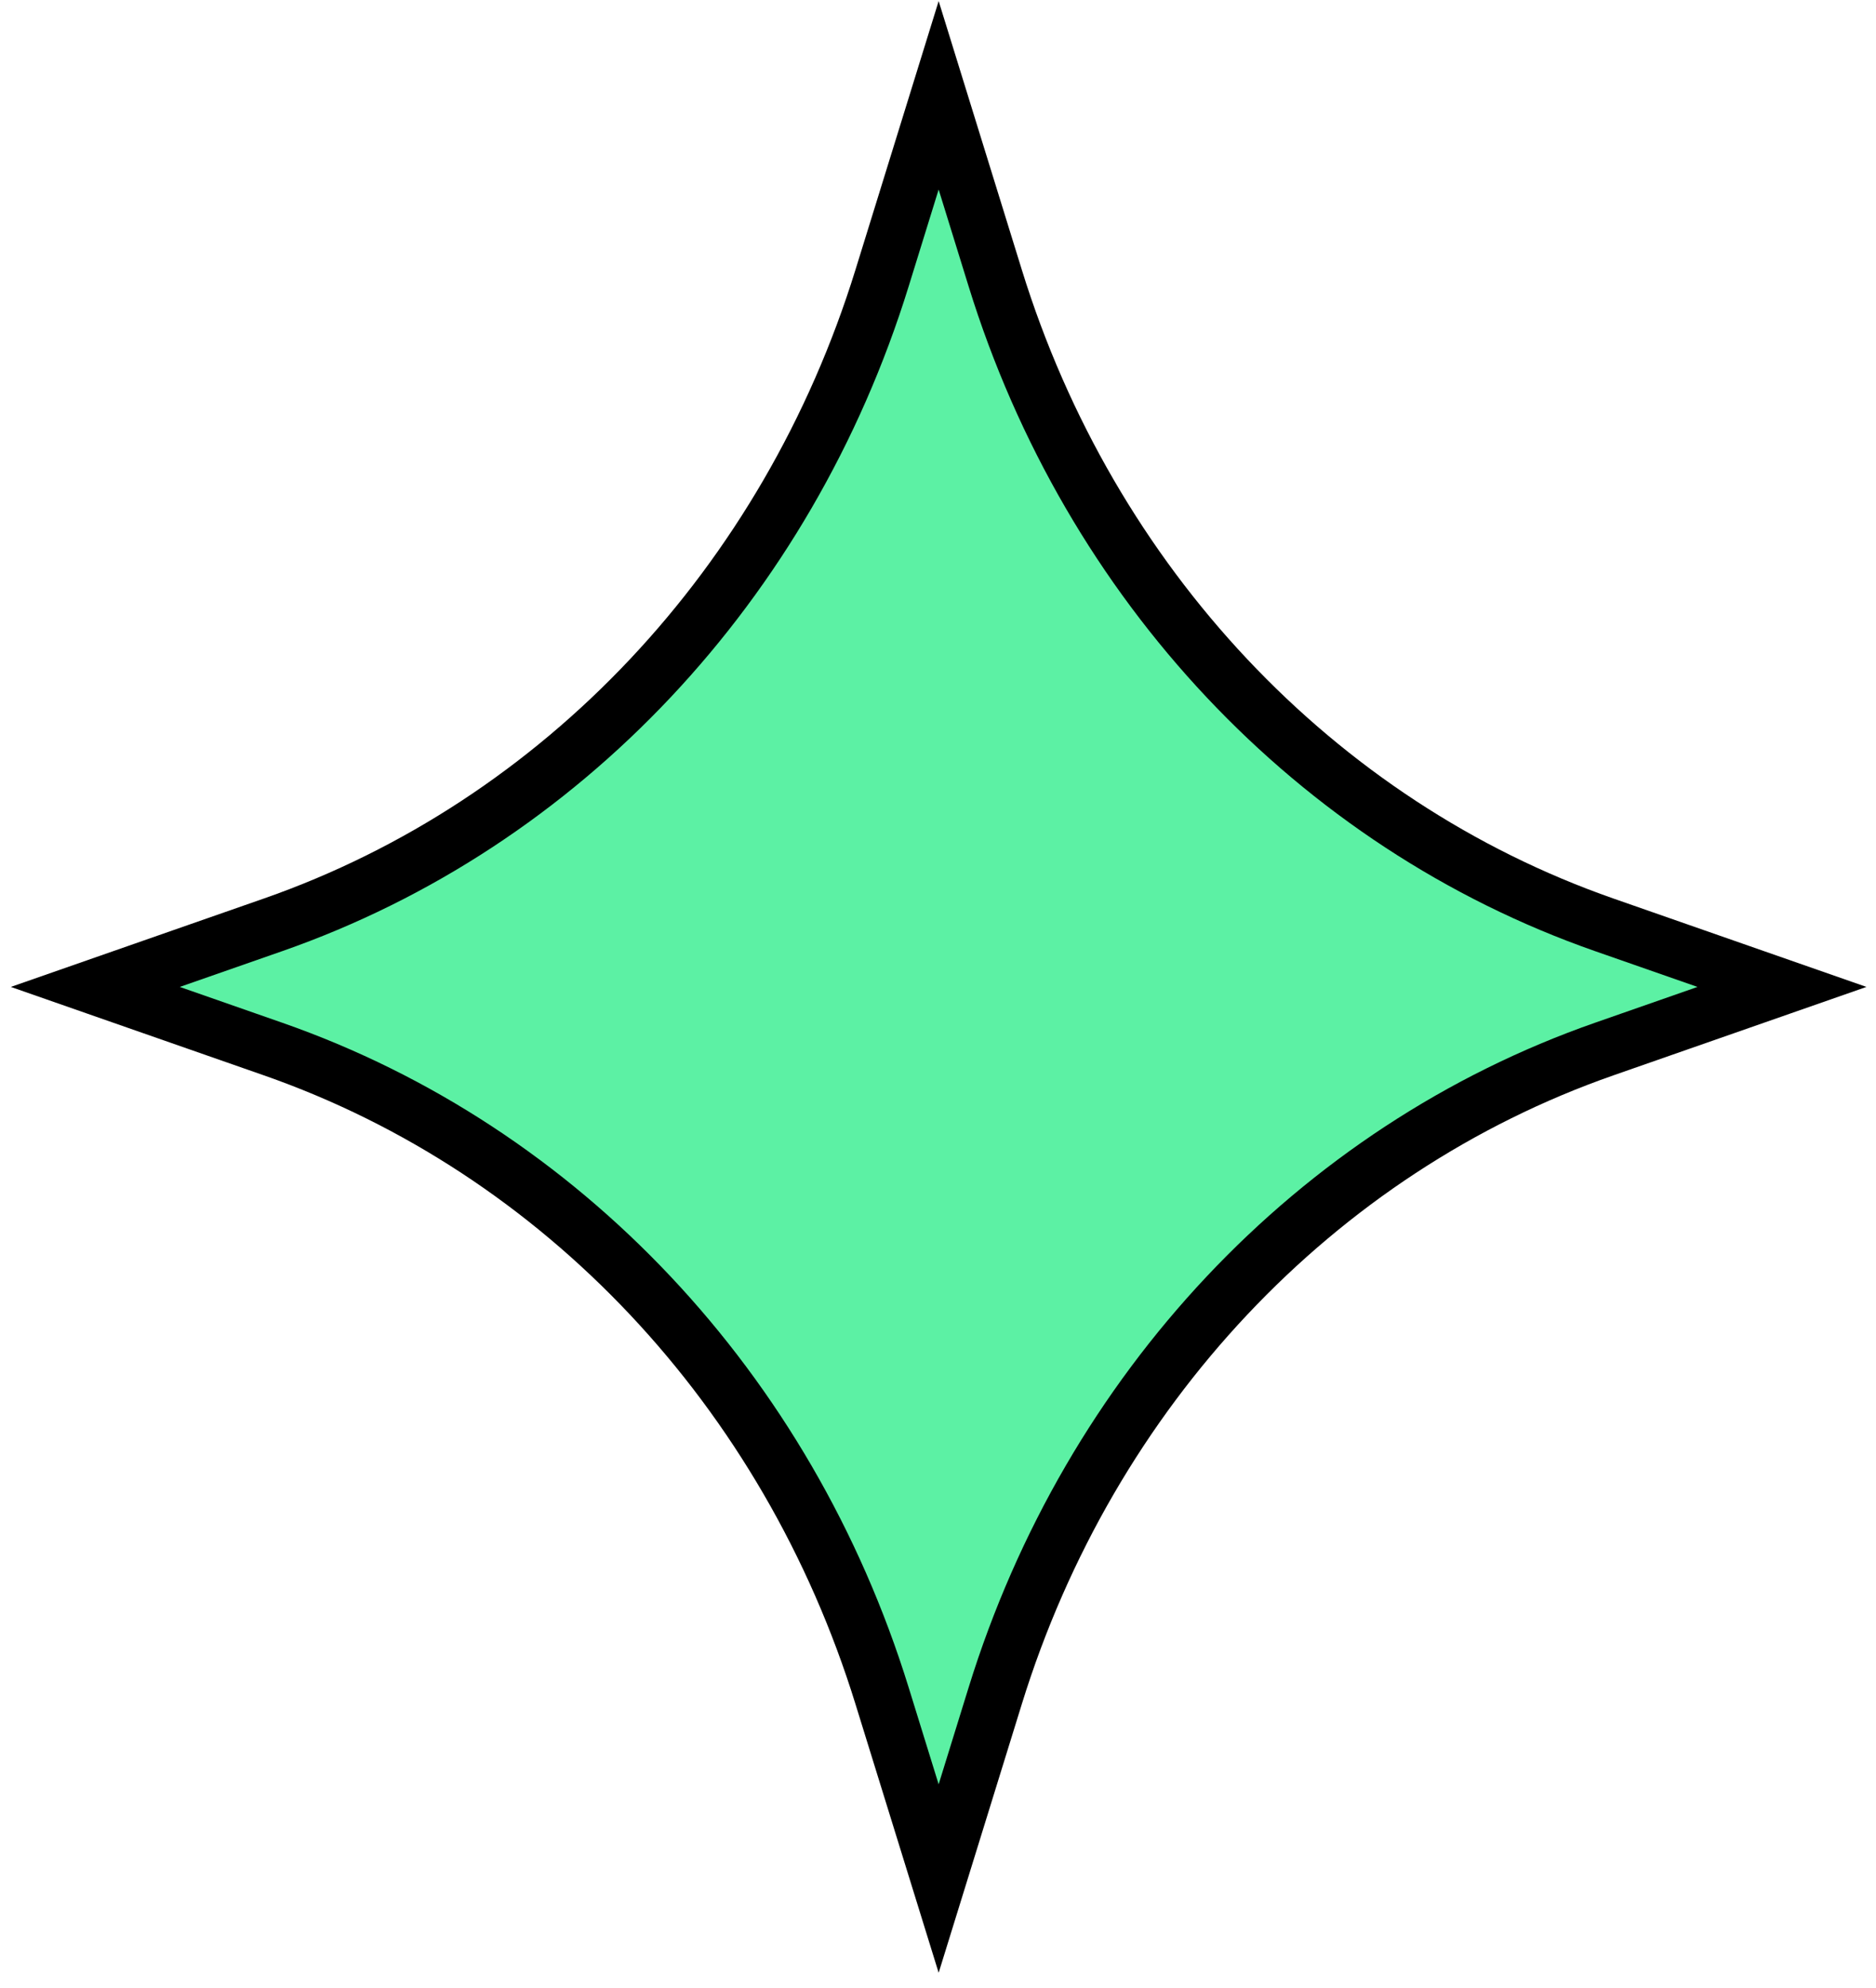 <svg width="101" height="107" viewBox="0 0 101 107" fill="none" xmlns="http://www.w3.org/2000/svg">
    <path d="M47.486 14.977L50.535 5.13L53.583 14.977C58.671 31.416 70.821 44.353 86.365 49.785L95.938 53.129L86.365 56.474C70.821 61.906 58.671 74.842 53.583 91.281L50.535 101.128L47.486 91.281C42.398 74.842 30.248 61.906 14.704 56.474L5.131 53.129L14.704 49.785C30.248 44.353 42.398 31.416 47.486 14.977Z" fill="#5CF1A4" stroke="black" stroke-width="3"/>
</svg>
